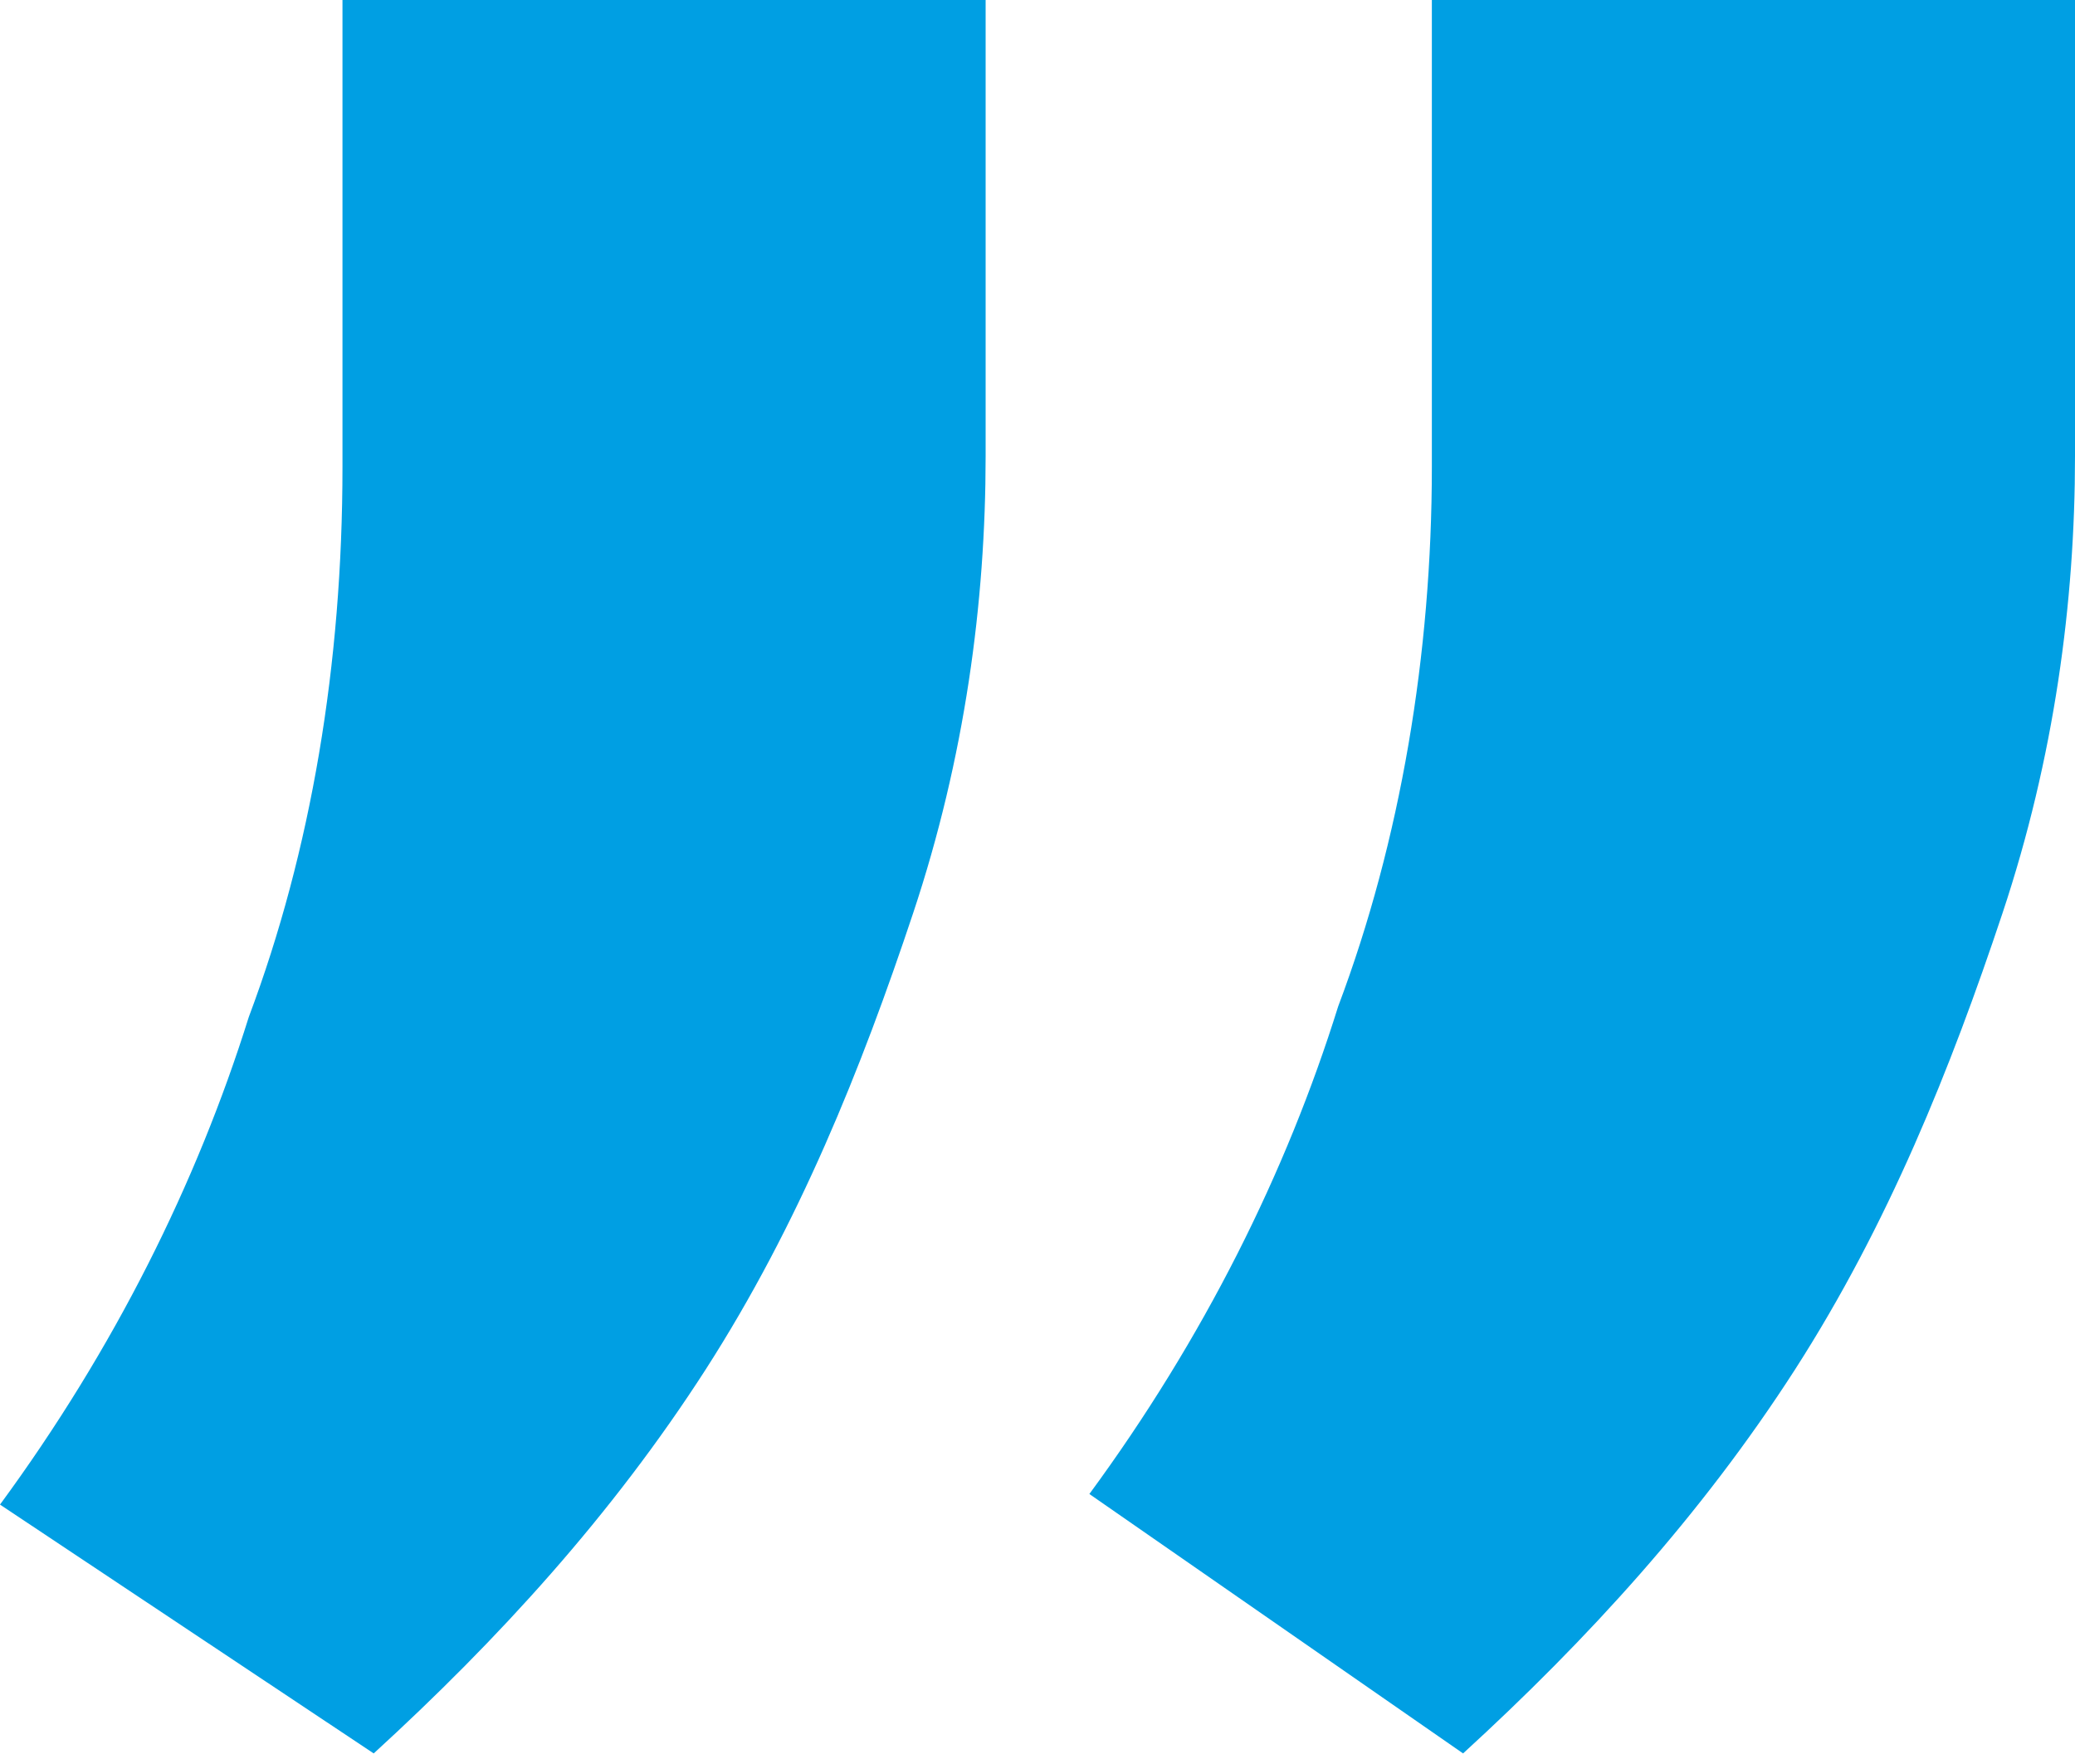<?xml version="1.0" encoding="UTF-8"?>
<svg xmlns="http://www.w3.org/2000/svg" xmlns:xlink="http://www.w3.org/1999/xlink" width="20px" height="17px" viewBox="0 0 20 17" version="1.1">
<g id="surface1">
<path style=" stroke:none;fill-rule:nonzero;fill:rgb(0%,62.353%,89.02%);fill-opacity:1;" d="M 9.5 0 L 9.5 4.398 C 9.5 5.801 9.301 7.301 8.801 8.801 C 8.301 10.301 7.699 11.801 6.801 13.199 C 5.898 14.602 4.801 15.801 3.602 16.898 L 0 14.5 C 1.102 13 1.898 11.398 2.398 9.801 C 3 8.199 3.301 6.398 3.301 4.5 L 3.301 0 Z M 20 0 L 20 4.398 C 20 5.801 19.801 7.301 19.301 8.801 C 18.801 10.301 18.199 11.801 17.301 13.199 C 16.398 14.602 15.301 15.801 14.102 16.898 L 10.5 14.398 C 11.602 12.898 12.398 11.301 12.898 9.699 C 13.5 8.102 13.801 6.301 13.801 4.5 L 13.801 0 Z M 20 0 "/>
</g>
</svg>
